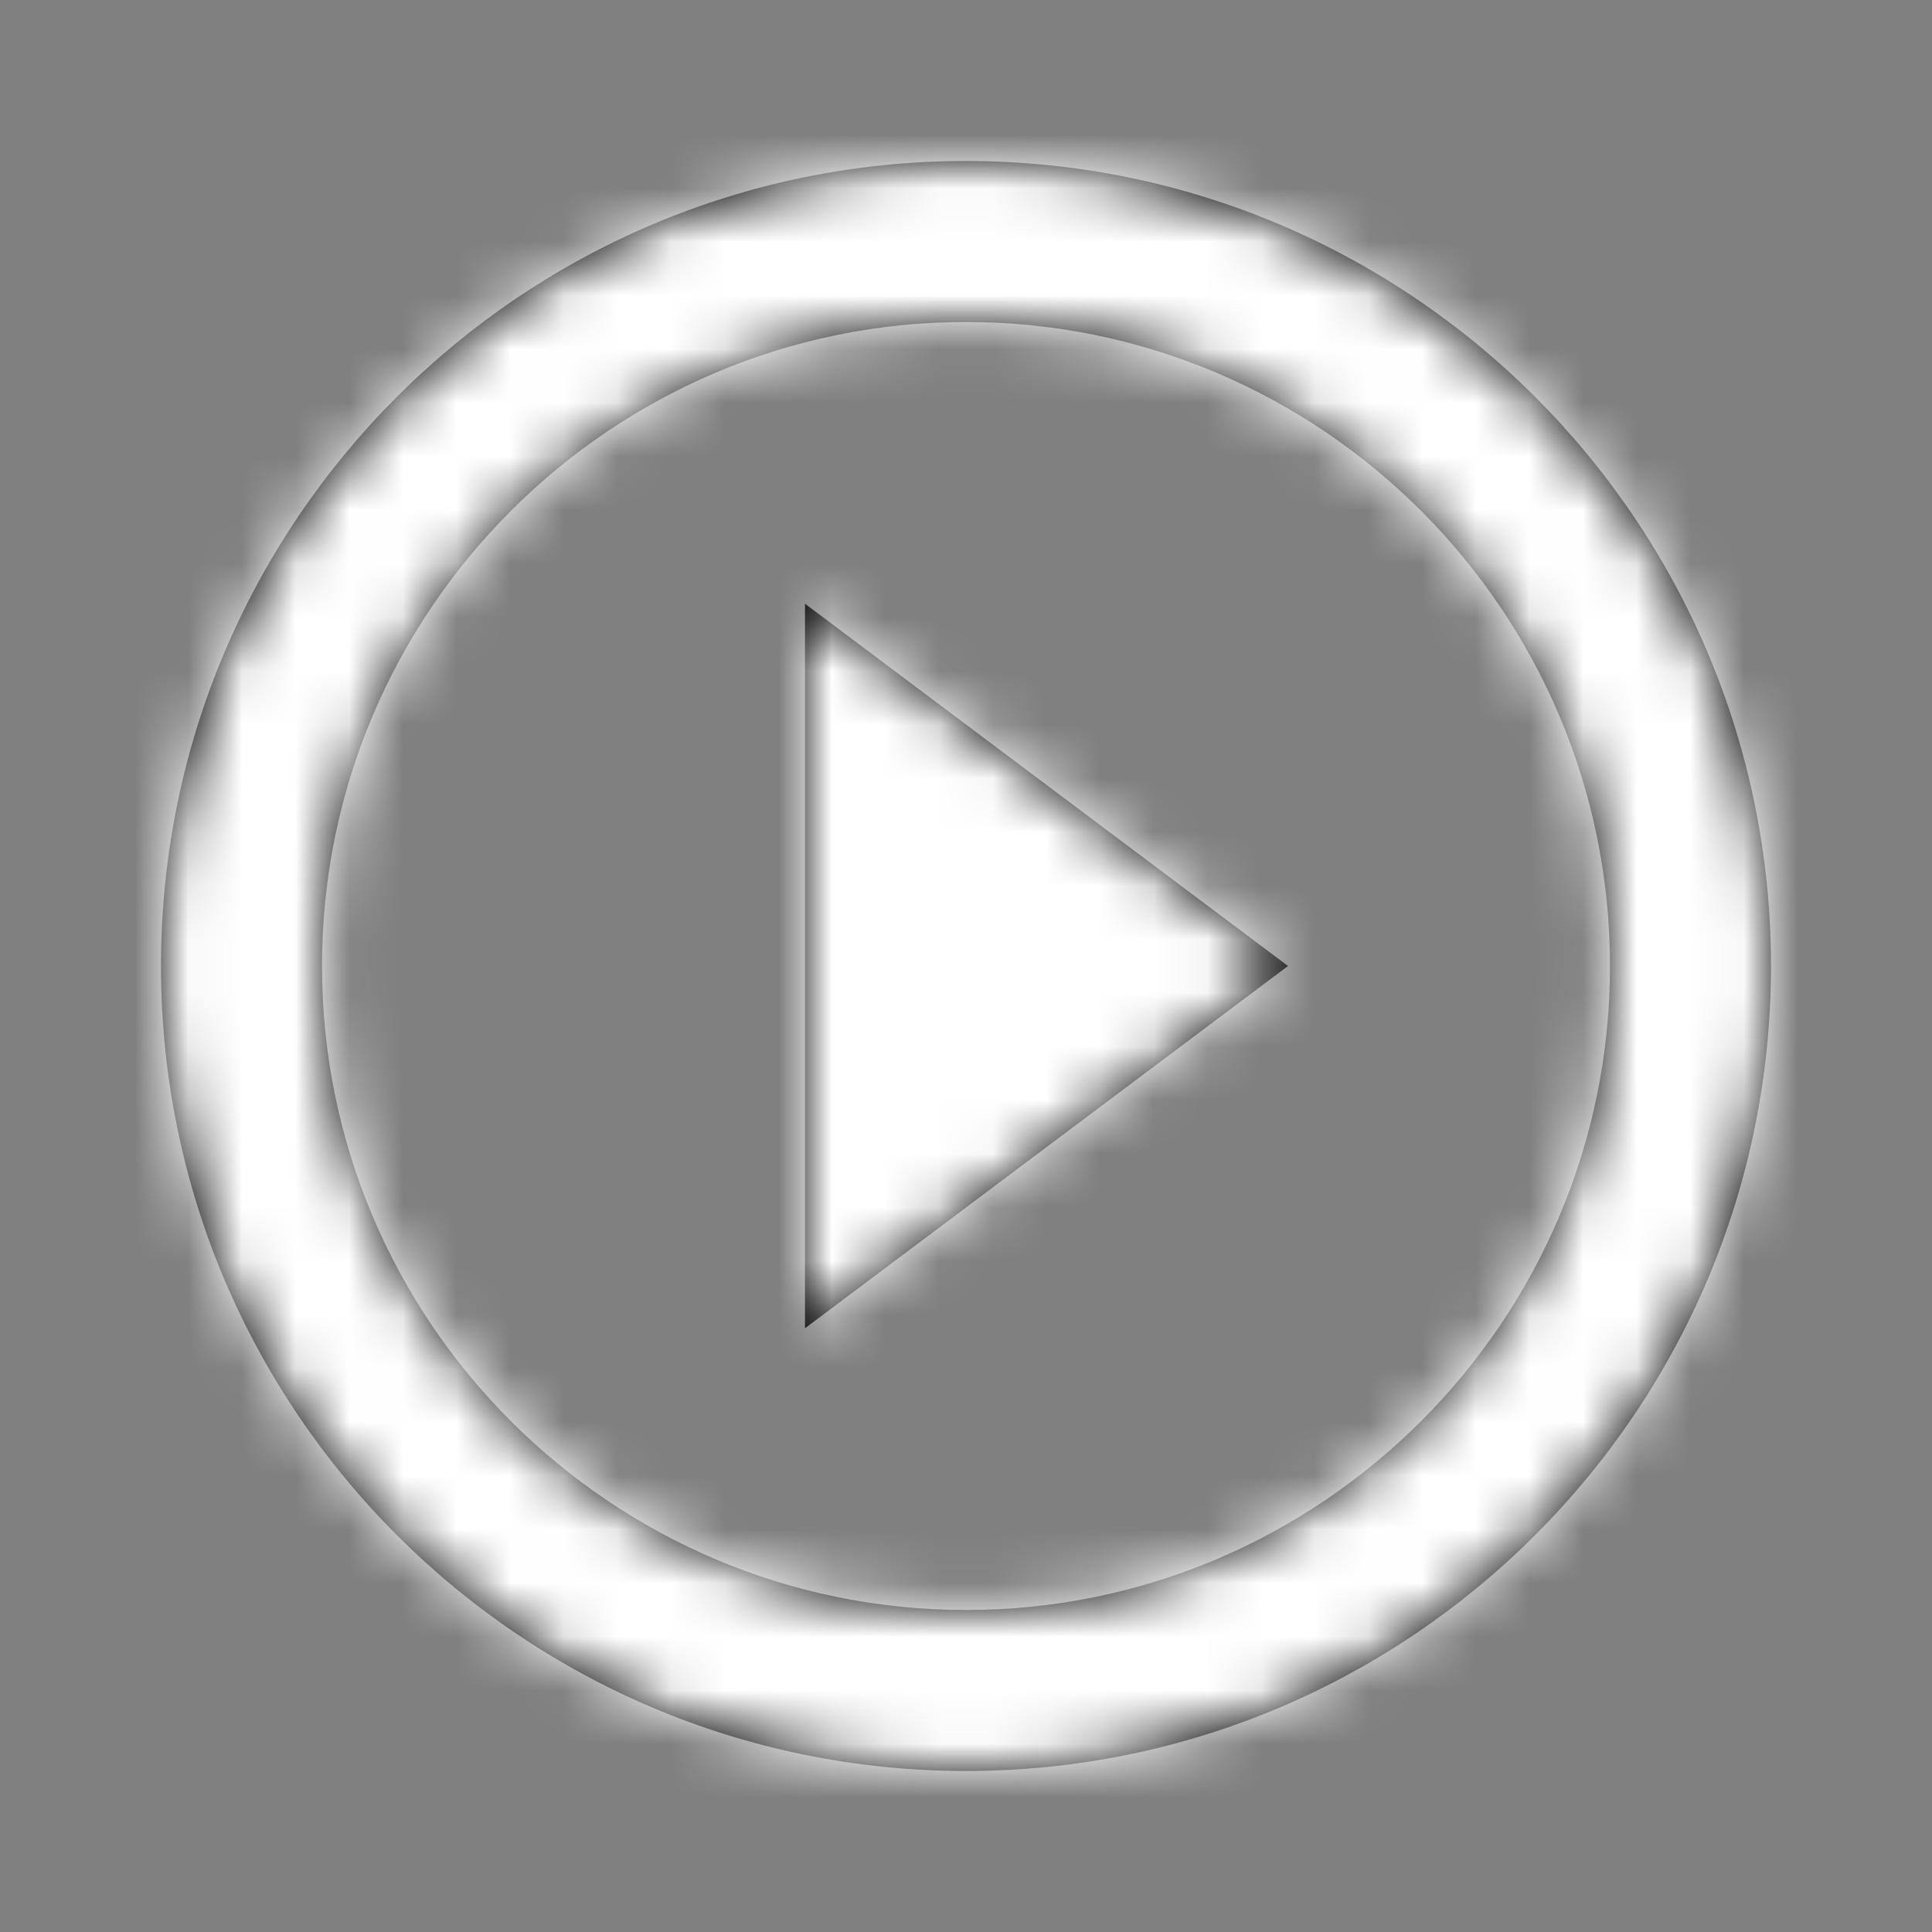 <?xml version="1.0" encoding="UTF-8"?>
<svg width="36px" height="36px" viewBox="0 0 36 36" version="1.1" xmlns="http://www.w3.org/2000/svg" xmlns:xlink="http://www.w3.org/1999/xlink">
    <rect x="0" y="0" width="36" height="36" fill="#808080" stroke="none"/>
    <title>BA127966-0A8C-495D-9D82-80BC9E7227CE</title>
    <defs>
        <path d="M15,24.75 L24,18 L15,11.25 L15,24.75 L15,24.75 Z M18,3 C9.72,3 3,9.72 3,18 C3,26.28 9.72,33 18,33 C26.28,33 33,26.28 33,18 C33,9.72 26.28,3 18,3 L18,3 Z M18,30 C11.385,30 6,24.615 6,18 C6,11.385 11.385,6 18,6 C24.615,6 30,11.385 30,18 C30,24.615 24.615,30 18,30 L18,30 Z" id="path-1"></path>
    </defs>
    <g id="Desktop----State-Fund-Ca" stroke="none" stroke-width="1" fill="none" fill-rule="evenodd">
        <g id="1440-StateFundCa-—-Home-Blue/Teal-w-Seminars" transform="translate(-177, -2800.5)">
            <g id="Components/Desktop/02.-Cards/Event-Copy" transform="translate(138, 2761)">
                <g id="Group" transform="translate(25, 25)">
                    <g id="Icons/Action/ic_description-Copy-9" transform="translate(14, 14.5)">
                        <polygon id="Bounds" points="0 0 36 0 36 36 0 36"></polygon>
                        <mask id="mask-2" fill="white">
                            <use xlink:href="#path-1"></use>
                        </mask>
                        <use id="Mask" fill="#000000" xlink:href="#path-1"></use>
                        <g id="↳-🎨Color" mask="url(#mask-2)" fill="#FFFFFF">
                            <rect id="color" x="0" y="0" width="36" height="36"></rect>
                        </g>
                    </g>
                </g>
            </g>
        </g>
    </g>
</svg>